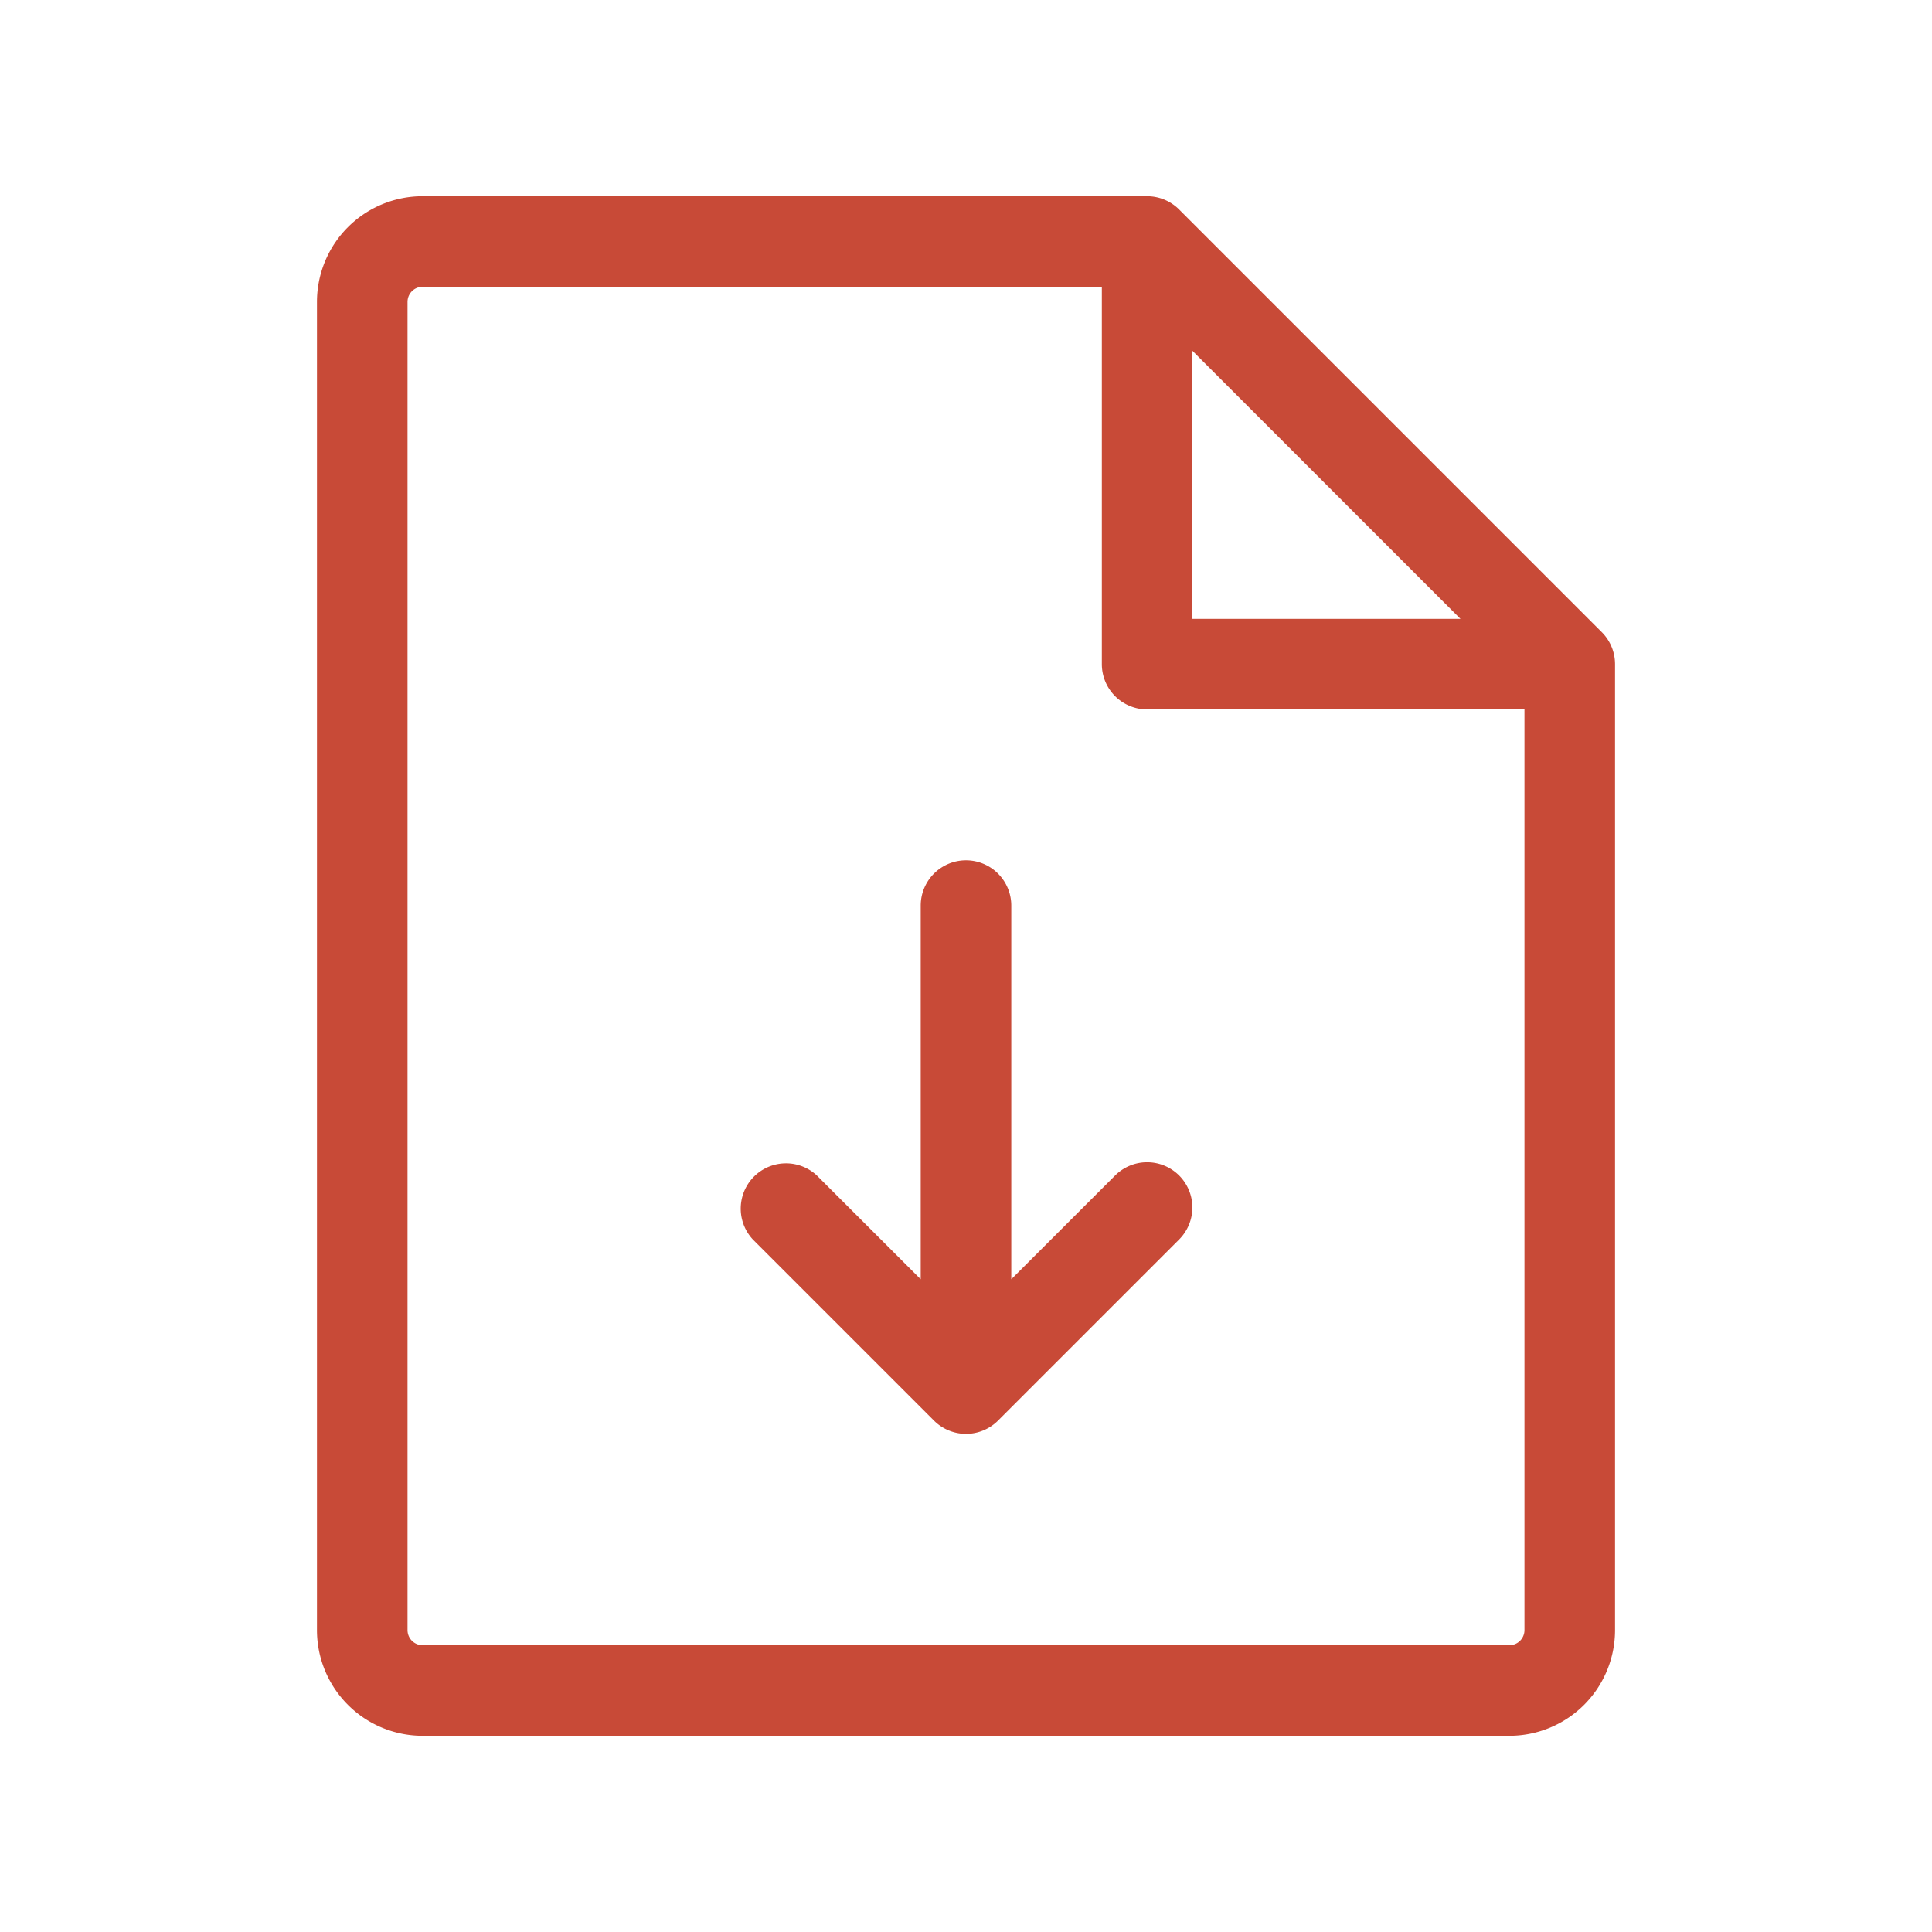 <svg xmlns="http://www.w3.org/2000/svg" width="32" height="32" fill="#c84a37" viewBox="0 0 256 256"><path d="M212.24,83.76l-56-56A6,6,0,0,0,152,26H56A14,14,0,0,0,42,40V216a14,14,0,0,0,14,14H200a14,14,0,0,0,14-14V88A6,6,0,0,0,212.24,83.76ZM158,46.48,193.52,82H158ZM200,218H56a2,2,0,0,1-2-2V40a2,2,0,0,1,2-2h90V88a6,6,0,0,0,6,6h50V216A2,2,0,0,1,200,218Zm-43.76-62.24a6,6,0,0,1,0,8.48l-24,24a6,6,0,0,1-8.48,0l-24-24a6,6,0,0,1,8.48-8.48L122,169.51V120a6,6,0,0,1,12,0v49.51l13.76-13.75A6,6,0,0,1,156.24,155.76Z"></path></svg>